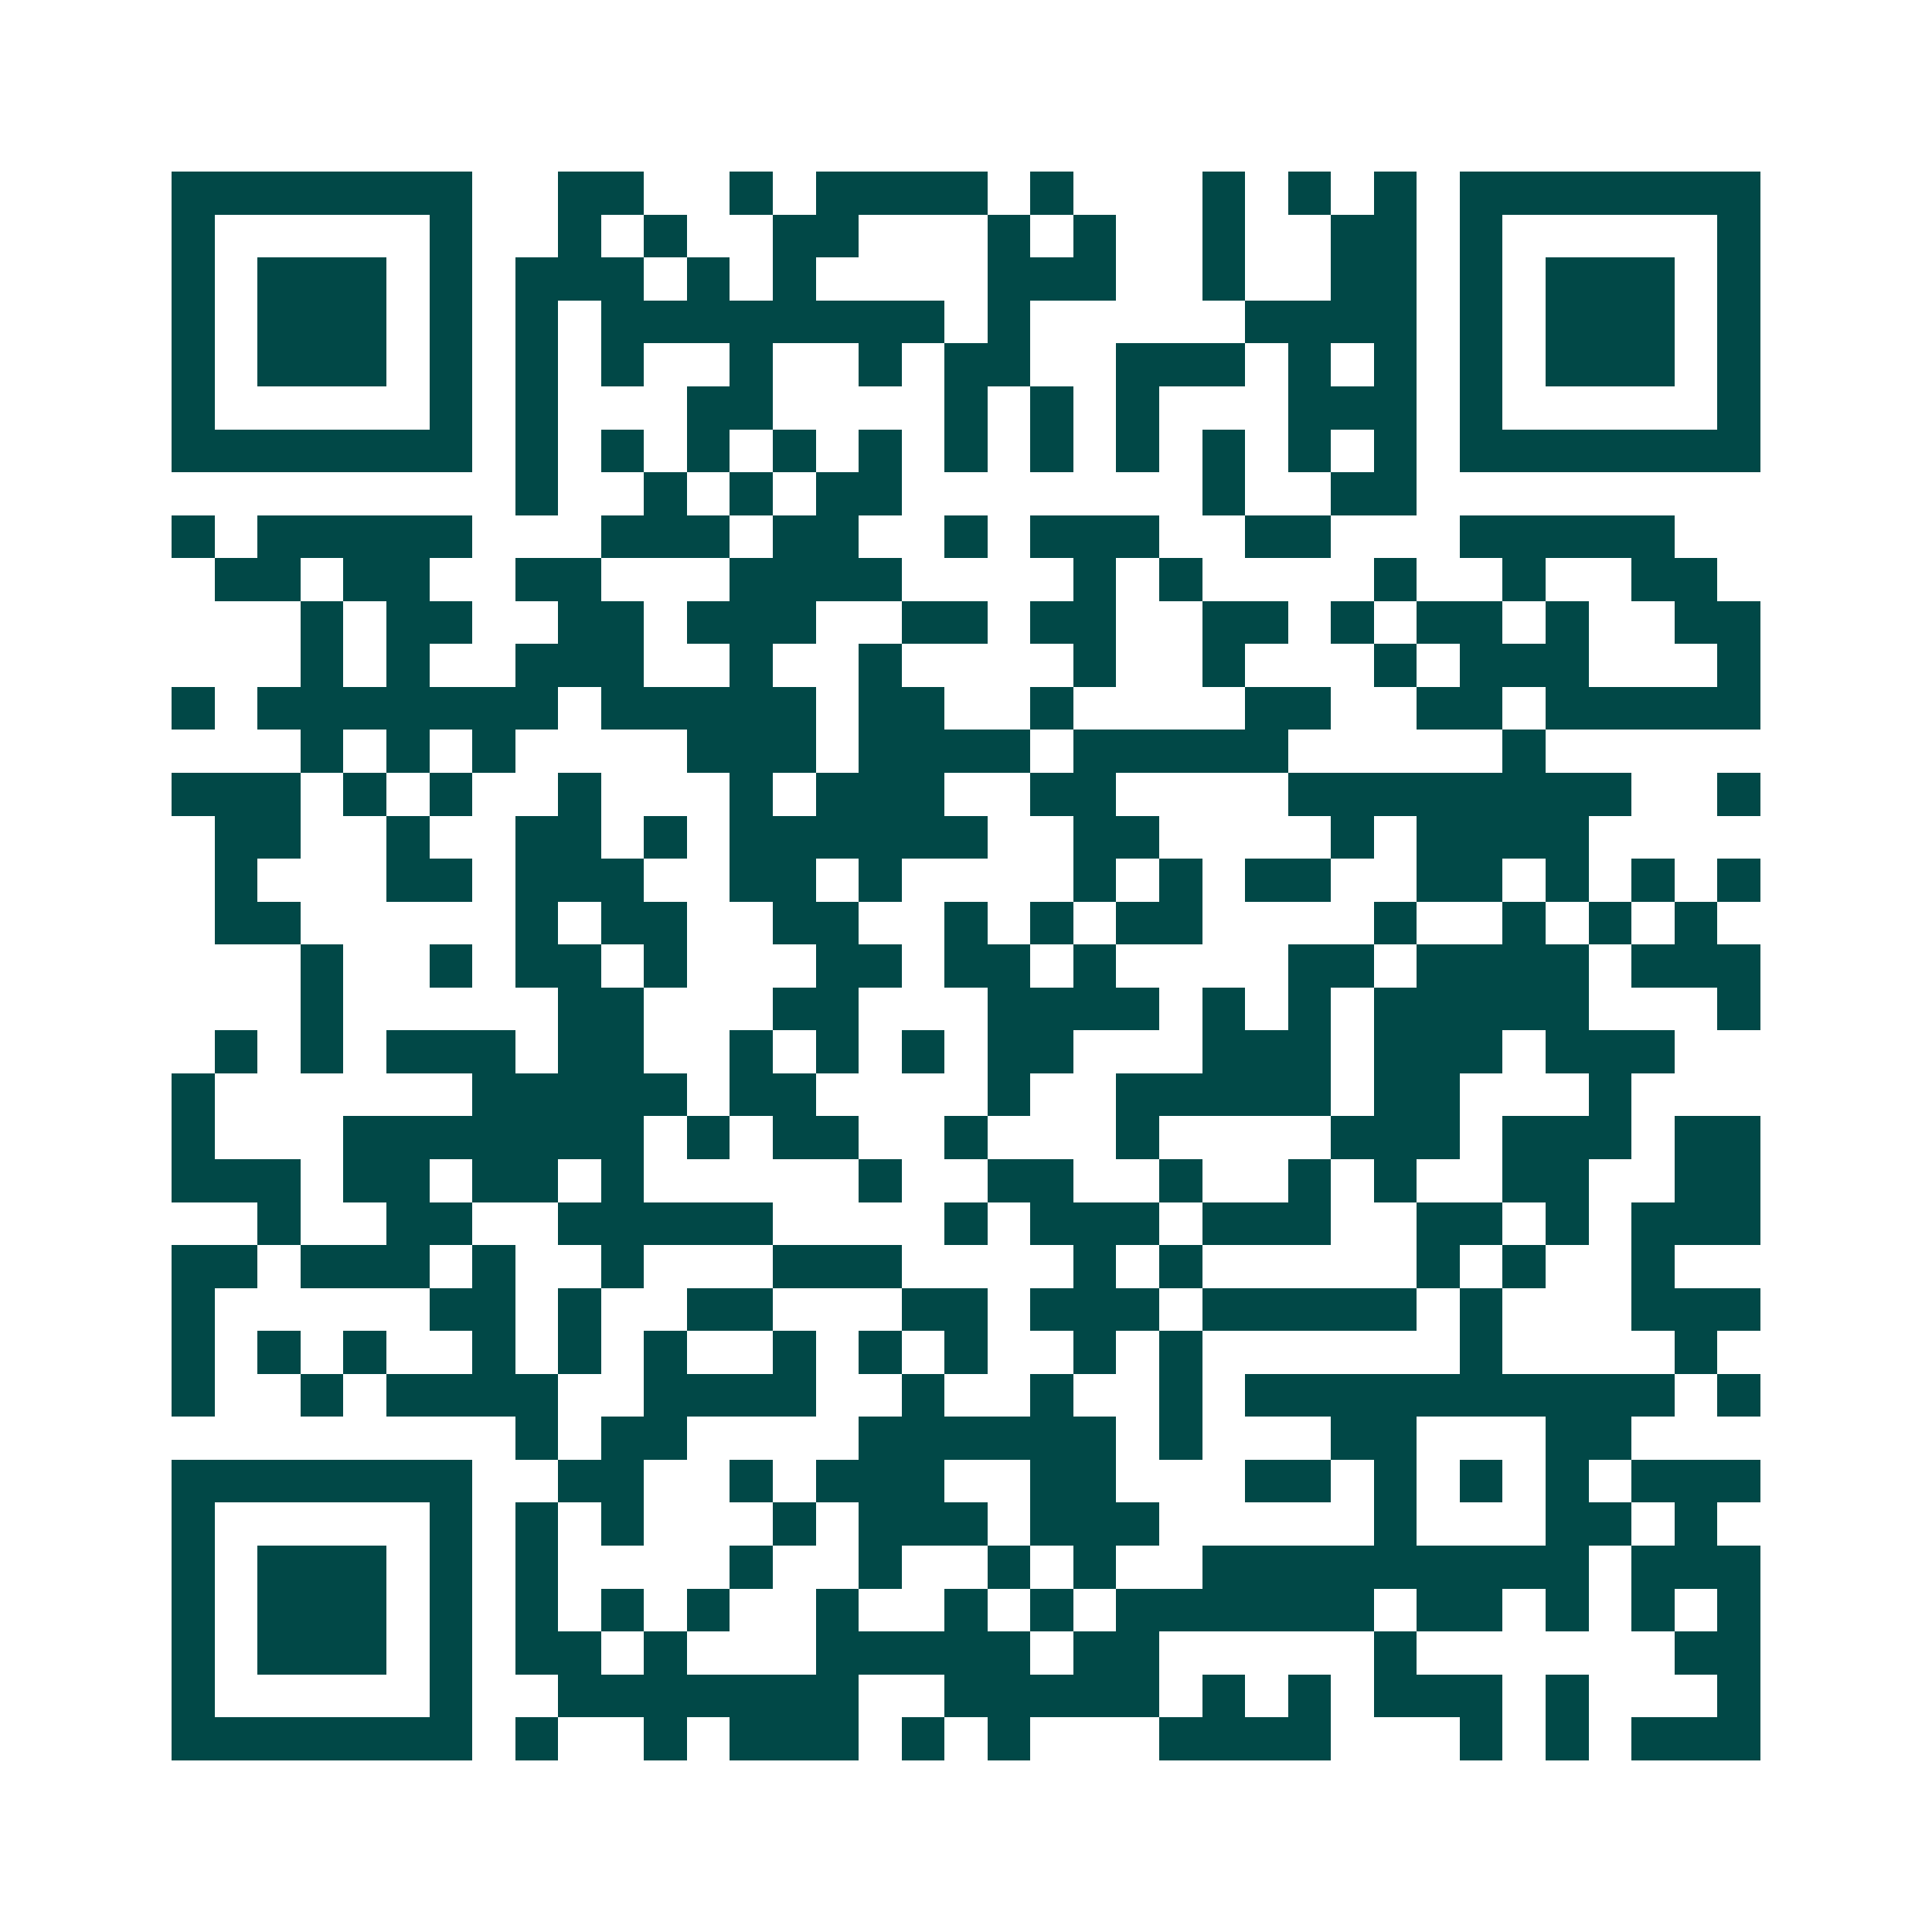 <svg xmlns="http://www.w3.org/2000/svg" width="200" height="200" viewBox="0 0 45 45" shape-rendering="crispEdges"><path fill="#ffffff" d="M0 0h45v45H0z"/><path stroke="#014847" d="M4 4.5h7m2 0h2m2 0h1m1 0h4m1 0h1m3 0h1m1 0h1m1 0h1m1 0h7M4 5.5h1m5 0h1m2 0h1m1 0h1m2 0h2m3 0h1m1 0h1m2 0h1m2 0h2m1 0h1m5 0h1M4 6.5h1m1 0h3m1 0h1m1 0h3m1 0h1m1 0h1m4 0h3m2 0h1m2 0h2m1 0h1m1 0h3m1 0h1M4 7.5h1m1 0h3m1 0h1m1 0h1m1 0h8m1 0h1m5 0h4m1 0h1m1 0h3m1 0h1M4 8.5h1m1 0h3m1 0h1m1 0h1m1 0h1m2 0h1m2 0h1m1 0h2m2 0h3m1 0h1m1 0h1m1 0h1m1 0h3m1 0h1M4 9.5h1m5 0h1m1 0h1m3 0h2m4 0h1m1 0h1m1 0h1m3 0h3m1 0h1m5 0h1M4 10.5h7m1 0h1m1 0h1m1 0h1m1 0h1m1 0h1m1 0h1m1 0h1m1 0h1m1 0h1m1 0h1m1 0h1m1 0h7M12 11.5h1m2 0h1m1 0h1m1 0h2m7 0h1m2 0h2M4 12.5h1m1 0h5m3 0h3m1 0h2m2 0h1m1 0h3m2 0h2m3 0h5M5 13.5h2m1 0h2m2 0h2m3 0h4m4 0h1m1 0h1m4 0h1m2 0h1m2 0h2M7 14.5h1m1 0h2m2 0h2m1 0h3m2 0h2m1 0h2m2 0h2m1 0h1m1 0h2m1 0h1m2 0h2M7 15.5h1m1 0h1m2 0h3m2 0h1m2 0h1m4 0h1m2 0h1m3 0h1m1 0h3m3 0h1M4 16.5h1m1 0h7m1 0h5m1 0h2m2 0h1m4 0h2m2 0h2m1 0h5M7 17.5h1m1 0h1m1 0h1m4 0h3m1 0h4m1 0h5m5 0h1M4 18.5h3m1 0h1m1 0h1m2 0h1m3 0h1m1 0h3m2 0h2m4 0h8m2 0h1M5 19.5h2m2 0h1m2 0h2m1 0h1m1 0h6m2 0h2m4 0h1m1 0h4M5 20.5h1m3 0h2m1 0h3m2 0h2m1 0h1m4 0h1m1 0h1m1 0h2m2 0h2m1 0h1m1 0h1m1 0h1M5 21.5h2m5 0h1m1 0h2m2 0h2m2 0h1m1 0h1m1 0h2m4 0h1m2 0h1m1 0h1m1 0h1M7 22.5h1m2 0h1m1 0h2m1 0h1m3 0h2m1 0h2m1 0h1m4 0h2m1 0h4m1 0h3M7 23.5h1m5 0h2m3 0h2m3 0h4m1 0h1m1 0h1m1 0h5m3 0h1M5 24.5h1m1 0h1m1 0h3m1 0h2m2 0h1m1 0h1m1 0h1m1 0h2m3 0h3m1 0h3m1 0h3M4 25.5h1m6 0h5m1 0h2m4 0h1m2 0h5m1 0h2m3 0h1M4 26.5h1m3 0h7m1 0h1m1 0h2m2 0h1m3 0h1m4 0h3m1 0h3m1 0h2M4 27.5h3m1 0h2m1 0h2m1 0h1m5 0h1m2 0h2m2 0h1m2 0h1m1 0h1m2 0h2m2 0h2M6 28.5h1m2 0h2m2 0h5m4 0h1m1 0h3m1 0h3m2 0h2m1 0h1m1 0h3M4 29.5h2m1 0h3m1 0h1m2 0h1m3 0h3m4 0h1m1 0h1m5 0h1m1 0h1m2 0h1M4 30.5h1m5 0h2m1 0h1m2 0h2m3 0h2m1 0h3m1 0h5m1 0h1m3 0h3M4 31.5h1m1 0h1m1 0h1m2 0h1m1 0h1m1 0h1m2 0h1m1 0h1m1 0h1m2 0h1m1 0h1m6 0h1m4 0h1M4 32.5h1m2 0h1m1 0h4m2 0h4m2 0h1m2 0h1m2 0h1m1 0h10m1 0h1M12 33.5h1m1 0h2m4 0h6m1 0h1m3 0h2m3 0h2M4 34.5h7m2 0h2m2 0h1m1 0h3m2 0h2m3 0h2m1 0h1m1 0h1m1 0h1m1 0h3M4 35.5h1m5 0h1m1 0h1m1 0h1m3 0h1m1 0h3m1 0h3m5 0h1m3 0h2m1 0h1M4 36.5h1m1 0h3m1 0h1m1 0h1m4 0h1m2 0h1m2 0h1m1 0h1m2 0h9m1 0h3M4 37.5h1m1 0h3m1 0h1m1 0h1m1 0h1m1 0h1m2 0h1m2 0h1m1 0h1m1 0h6m1 0h2m1 0h1m1 0h1m1 0h1M4 38.5h1m1 0h3m1 0h1m1 0h2m1 0h1m3 0h5m1 0h2m5 0h1m6 0h2M4 39.5h1m5 0h1m2 0h7m2 0h5m1 0h1m1 0h1m1 0h3m1 0h1m3 0h1M4 40.5h7m1 0h1m2 0h1m1 0h3m1 0h1m1 0h1m3 0h4m3 0h1m1 0h1m1 0h3"/></svg>
